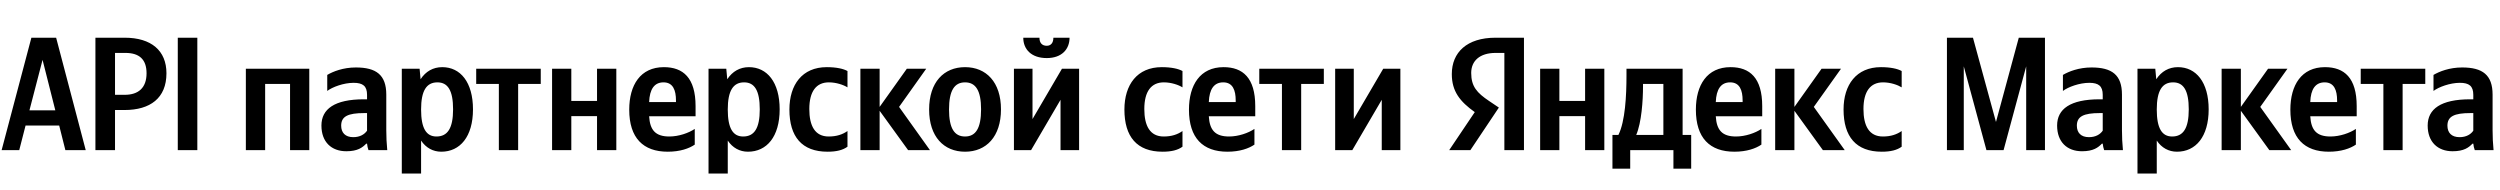 <svg xmlns="http://www.w3.org/2000/svg" xmlns:xlink="http://www.w3.org/1999/xlink" width="489.923" height="37.152"><path fill="#000" d="M16.80 29.42L11.00 7.39L6.15 7.39L0.32 29.42L3.77 29.42L5.01 24.60L11.60 24.60L12.81 29.42ZM5.77 21.62L8.34 11.73L10.84 21.62ZM18.70 7.39L18.70 29.42L22.54 29.42L22.54 21.56L24.41 21.56C29.42 21.56 32.62 19.24 32.62 14.36C32.62 9.92 29.64 7.39 24.44 7.39ZM24.44 18.58L22.54 18.58L22.54 10.37L24.57 10.37C27.26 10.37 28.72 11.60 28.72 14.36C28.72 17.24 27.10 18.58 24.44 18.58ZM34.84 7.39L34.84 29.42L38.67 29.42L38.67 7.39ZM48.18 13.47L48.18 29.42L51.96 29.42L51.96 16.45L56.84 16.45L56.84 29.42L60.61 29.42L60.61 13.47ZM75.70 18.54C75.70 14.68 73.73 13.22 69.74 13.22C67.24 13.22 65.27 14.01 64.13 14.68L64.13 17.82C65.14 17.05 67.36 16.23 69.30 16.23C71.10 16.23 71.93 16.86 71.93 18.58L71.93 19.46L71.32 19.46C65.56 19.46 62.99 21.37 62.99 24.60C62.99 27.83 64.95 29.64 67.87 29.64C70.09 29.64 71.04 28.91 71.77 28.15L71.93 28.15C71.96 28.56 72.09 29.10 72.21 29.42L75.89 29.42C75.76 28.12 75.70 26.82 75.70 25.52ZM71.93 25.61C71.45 26.31 70.56 26.88 69.23 26.88C67.65 26.88 66.86 25.99 66.86 24.63C66.86 22.82 68.15 22.16 71.39 22.16L71.93 22.16ZM82.23 13.47L78.74 13.47L78.74 34.01L82.52 34.01L82.52 27.55C83.47 28.97 84.86 29.73 86.48 29.73C90.15 29.73 92.69 26.79 92.69 21.43C92.69 16.10 90.22 13.16 86.67 13.16C84.89 13.16 83.43 13.98 82.42 15.53ZM85.53 26.75C83.53 26.75 82.52 25.14 82.52 21.46C82.52 17.75 83.59 16.14 85.72 16.14C87.78 16.14 88.79 17.75 88.79 21.43C88.79 25.14 87.71 26.75 85.53 26.75ZM105.97 16.45L105.97 13.47L93.32 13.47L93.32 16.45L97.76 16.45L97.76 29.42L101.54 29.42L101.54 16.45ZM117.00 13.47L117.00 19.78L111.96 19.78L111.96 13.47L108.19 13.47L108.19 29.42L111.96 29.42L111.96 22.76L117.00 22.76L117.00 29.42L120.78 29.42L120.78 13.47ZM136.15 28.34L136.15 25.26C134.98 26.06 133.01 26.75 131.17 26.75C128.42 26.75 127.37 25.46 127.21 22.79L136.31 22.79L136.31 20.80C136.31 15.25 133.87 13.16 130.10 13.16C125.50 13.16 123.31 16.67 123.31 21.49C123.31 27.04 126.04 29.73 130.86 29.73C133.27 29.73 135.04 29.10 136.15 28.34ZM130.03 16.14C131.90 16.14 132.47 17.69 132.47 19.69L132.47 20.00L127.21 20.00C127.31 17.47 128.23 16.14 130.03 16.14ZM142.33 13.47L138.85 13.47L138.85 34.01L142.62 34.01L142.62 27.55C143.57 28.97 144.96 29.73 146.58 29.73C150.26 29.73 152.79 26.79 152.79 21.43C152.79 16.10 150.32 13.16 146.77 13.16C145.00 13.16 143.54 13.98 142.52 15.53ZM145.63 26.75C143.63 26.75 142.62 25.14 142.62 21.46C142.62 17.75 143.70 16.14 145.82 16.14C147.88 16.14 148.89 17.75 148.89 21.43C148.89 25.14 147.82 26.75 145.63 26.75ZM162.18 29.73C163.92 29.73 165.16 29.42 166.08 28.75L166.08 25.68C165.13 26.34 163.98 26.75 162.40 26.75C159.70 26.75 158.60 24.66 158.60 21.37C158.60 17.91 159.96 16.14 162.43 16.14C163.89 16.14 165.32 16.64 166.08 17.12L166.08 13.92C165.28 13.47 163.89 13.16 162.02 13.16C157.20 13.16 154.70 16.61 154.70 21.46C154.70 26.79 157.14 29.73 162.18 29.73ZM177.96 29.42L182.24 29.42L176.19 20.95L181.51 13.47L177.71 13.47L172.38 20.95L172.38 13.47L168.61 13.47L168.61 29.42L172.38 29.42L172.38 21.71ZM189.12 13.16C184.97 13.16 182.08 16.10 182.08 21.46C182.08 26.79 184.97 29.73 189.12 29.73C193.27 29.73 196.16 26.79 196.16 21.43C196.16 16.10 193.27 13.16 189.12 13.16ZM189.12 26.75C187.03 26.75 185.98 25.14 185.98 21.46C185.98 17.75 187.03 16.14 189.12 16.14C191.21 16.14 192.26 17.75 192.26 21.43C192.26 25.14 191.21 26.75 189.12 26.75ZM205.13 11.38C208.11 11.38 209.60 9.61 209.60 7.39L206.43 7.39C206.43 8.43 205.92 8.97 205.13 8.97C204.27 8.97 203.70 8.46 203.70 7.39L200.53 7.39C200.53 9.64 202.09 11.38 205.13 11.38ZM198.70 13.47L198.70 29.42L202.06 29.42L207.83 19.56L207.83 29.42L211.47 29.42L211.47 13.47L208.11 13.47L202.34 23.33L202.34 13.47ZM227.83 29.73C229.57 29.73 230.81 29.42 231.73 28.75L231.73 25.68C230.78 26.34 229.63 26.75 228.05 26.75C225.36 26.75 224.25 24.66 224.25 21.37C224.25 17.91 225.61 16.14 228.08 16.14C229.54 16.14 230.97 16.64 231.73 17.12L231.73 13.92C230.93 13.47 229.54 13.16 227.67 13.16C222.85 13.16 220.35 16.61 220.35 21.46C220.35 26.79 222.79 29.73 227.83 29.73ZM245.83 28.34L245.83 25.26C244.66 26.06 242.70 26.75 240.86 26.75C238.10 26.75 237.05 25.46 236.89 22.79L245.99 22.79L245.99 20.80C245.99 15.25 243.55 13.16 239.78 13.16C235.18 13.16 233.00 16.67 233.00 21.49C233.00 27.04 235.72 29.73 240.54 29.73C242.95 29.73 244.72 29.10 245.83 28.34ZM239.72 16.14C241.59 16.14 242.16 17.69 242.16 19.69L242.16 20.00L236.89 20.00C236.99 17.47 237.91 16.14 239.72 16.14ZM259.43 16.45L259.43 13.47L246.78 13.47L246.78 16.45L251.22 16.45L251.22 29.42L254.99 29.42L254.99 16.45ZM261.65 13.47L261.65 29.42L265.01 29.42L270.78 19.56L270.78 29.42L274.43 29.42L274.43 13.47L271.07 13.47L265.30 23.33L265.30 13.47ZM294.81 29.42L298.65 29.42L298.65 7.39L293.07 7.39C287.46 7.39 284.51 10.27 284.51 14.52C284.51 17.91 286.12 19.91 289.01 21.97L284.00 29.42L288.15 29.42L293.73 21.08L291.80 19.78C289.45 18.20 288.31 16.96 288.31 14.30C288.31 11.95 289.96 10.37 293.10 10.37L294.81 10.37ZM368.77 29.73C370.51 29.73 371.75 29.42 372.67 28.75L372.67 25.68C371.71 26.34 370.57 26.75 368.99 26.75C366.29 26.75 365.18 24.66 365.18 21.37C365.18 17.91 366.55 16.14 369.02 16.14C370.48 16.14 371.90 16.64 372.67 17.12L372.67 13.92C371.87 13.47 370.48 13.16 368.61 13.16C363.79 13.16 361.28 16.61 361.28 21.46C361.28 26.79 363.73 29.73 368.77 29.73ZM345.18 28.34L345.18 25.26C344.01 26.06 342.04 26.75 340.20 26.75C337.45 26.75 336.40 25.46 336.24 22.79L345.34 22.79L345.34 20.80C345.34 15.25 342.90 13.16 339.13 13.16C334.53 13.16 332.34 16.67 332.34 21.49C332.34 27.04 335.07 29.73 339.89 29.73C342.30 29.73 344.07 29.10 345.18 28.34ZM357.23 29.42L361.51 29.42L355.45 20.95L360.78 13.47L356.97 13.47L351.65 20.95L351.65 13.47L347.88 13.47L347.88 29.42L351.65 29.42L351.65 21.71ZM331.42 26.44L329.74 26.44L329.74 13.47L318.74 13.47L318.74 14.84C318.74 18.73 318.49 23.77 317.16 26.44L315.99 26.44L315.99 33.06L319.47 33.06L319.47 29.42L327.94 29.42L327.94 33.06L331.42 33.06ZM310.63 13.47L310.63 19.78L305.59 19.78L305.59 13.47L301.82 13.47L301.82 29.42L305.59 29.42L305.59 22.76L310.63 22.76L310.63 29.42L314.40 29.42L314.40 13.47ZM339.06 16.14C340.93 16.14 341.50 17.69 341.50 19.69L341.50 20.00L336.24 20.00C336.34 17.47 337.26 16.14 339.06 16.14ZM325.97 26.44L320.65 26.44C321.69 24.03 321.98 19.69 321.98 16.93L321.98 16.45L325.97 16.45ZM389.28 29.42L392.64 29.42L397.07 13.00L397.07 29.42L400.75 29.42L400.75 7.39L395.62 7.39L391.15 23.90L386.64 7.39L381.54 7.39L381.54 29.42L384.84 29.42L384.84 13.00ZM415.84 18.54C415.84 14.68 413.88 13.22 409.88 13.22C407.38 13.22 405.41 14.01 404.27 14.68L404.27 17.82C405.28 17.05 407.50 16.23 409.44 16.23C411.24 16.23 412.07 16.86 412.07 18.58L412.07 19.46L411.47 19.46C405.70 19.46 403.13 21.37 403.13 24.60C403.13 27.83 405.09 29.64 408.01 29.64C410.23 29.64 411.18 28.91 411.91 28.15L412.07 28.15C412.10 28.56 412.23 29.10 412.35 29.42L416.03 29.42C415.90 28.12 415.84 26.82 415.84 25.52ZM412.07 25.61C411.59 26.31 410.71 26.88 409.37 26.88C407.79 26.88 407.00 25.99 407.00 24.63C407.00 22.82 408.30 22.16 411.53 22.16L412.07 22.16ZM422.37 13.47L418.88 13.47L418.88 34.01L422.66 34.01L422.66 27.55C423.61 28.97 425.00 29.73 426.62 29.73C430.30 29.73 432.83 26.79 432.83 21.43C432.83 16.10 430.36 13.16 426.81 13.16C425.03 13.16 423.58 13.98 422.56 15.53ZM425.67 26.75C423.67 26.75 422.66 25.14 422.66 21.46C422.66 17.75 423.73 16.14 425.86 16.14C427.92 16.14 428.93 17.75 428.93 21.43C428.93 25.14 427.85 26.75 425.67 26.75ZM444.72 29.42L449.00 29.42L442.94 20.95L448.27 13.47L444.47 13.47L439.14 20.95L439.14 13.47L435.37 13.47L435.37 29.42L439.14 29.42L439.14 21.71ZM461.68 28.34L461.68 25.26C460.51 26.06 458.54 26.75 456.70 26.75C453.94 26.75 452.90 25.46 452.74 22.79L461.84 22.79L461.84 20.80C461.84 15.25 459.40 13.16 455.62 13.16C451.03 13.16 448.84 16.67 448.84 21.49C448.84 27.04 451.57 29.73 456.38 29.73C458.79 29.73 460.57 29.10 461.68 28.34ZM455.56 16.14C457.43 16.14 458.00 17.69 458.00 19.69L458.00 20.00L452.74 20.00C452.83 17.47 453.75 16.14 455.56 16.14ZM475.28 16.45L475.28 13.47L462.63 13.47L462.63 16.45L467.07 16.45L467.07 29.42L470.84 29.42L470.84 16.45ZM488.47 18.54C488.47 14.68 486.50 13.22 482.51 13.22C480.00 13.22 478.04 14.01 476.89 14.68L476.89 17.82C477.91 17.05 480.13 16.23 482.06 16.23C483.87 16.23 484.69 16.86 484.69 18.58L484.69 19.46L484.09 19.46C478.32 19.46 475.75 21.37 475.75 24.60C475.75 27.83 477.72 29.64 480.64 29.64C482.85 29.64 483.81 28.91 484.53 28.15L484.69 28.15C484.72 28.56 484.85 29.10 484.98 29.42L488.66 29.42C488.53 28.12 488.47 26.82 488.47 25.52ZM484.69 25.61C484.22 26.31 483.33 26.88 482.00 26.88C480.41 26.88 479.62 25.99 479.62 24.63C479.62 22.82 480.92 22.16 484.15 22.16L484.69 22.16Z"/></svg>
